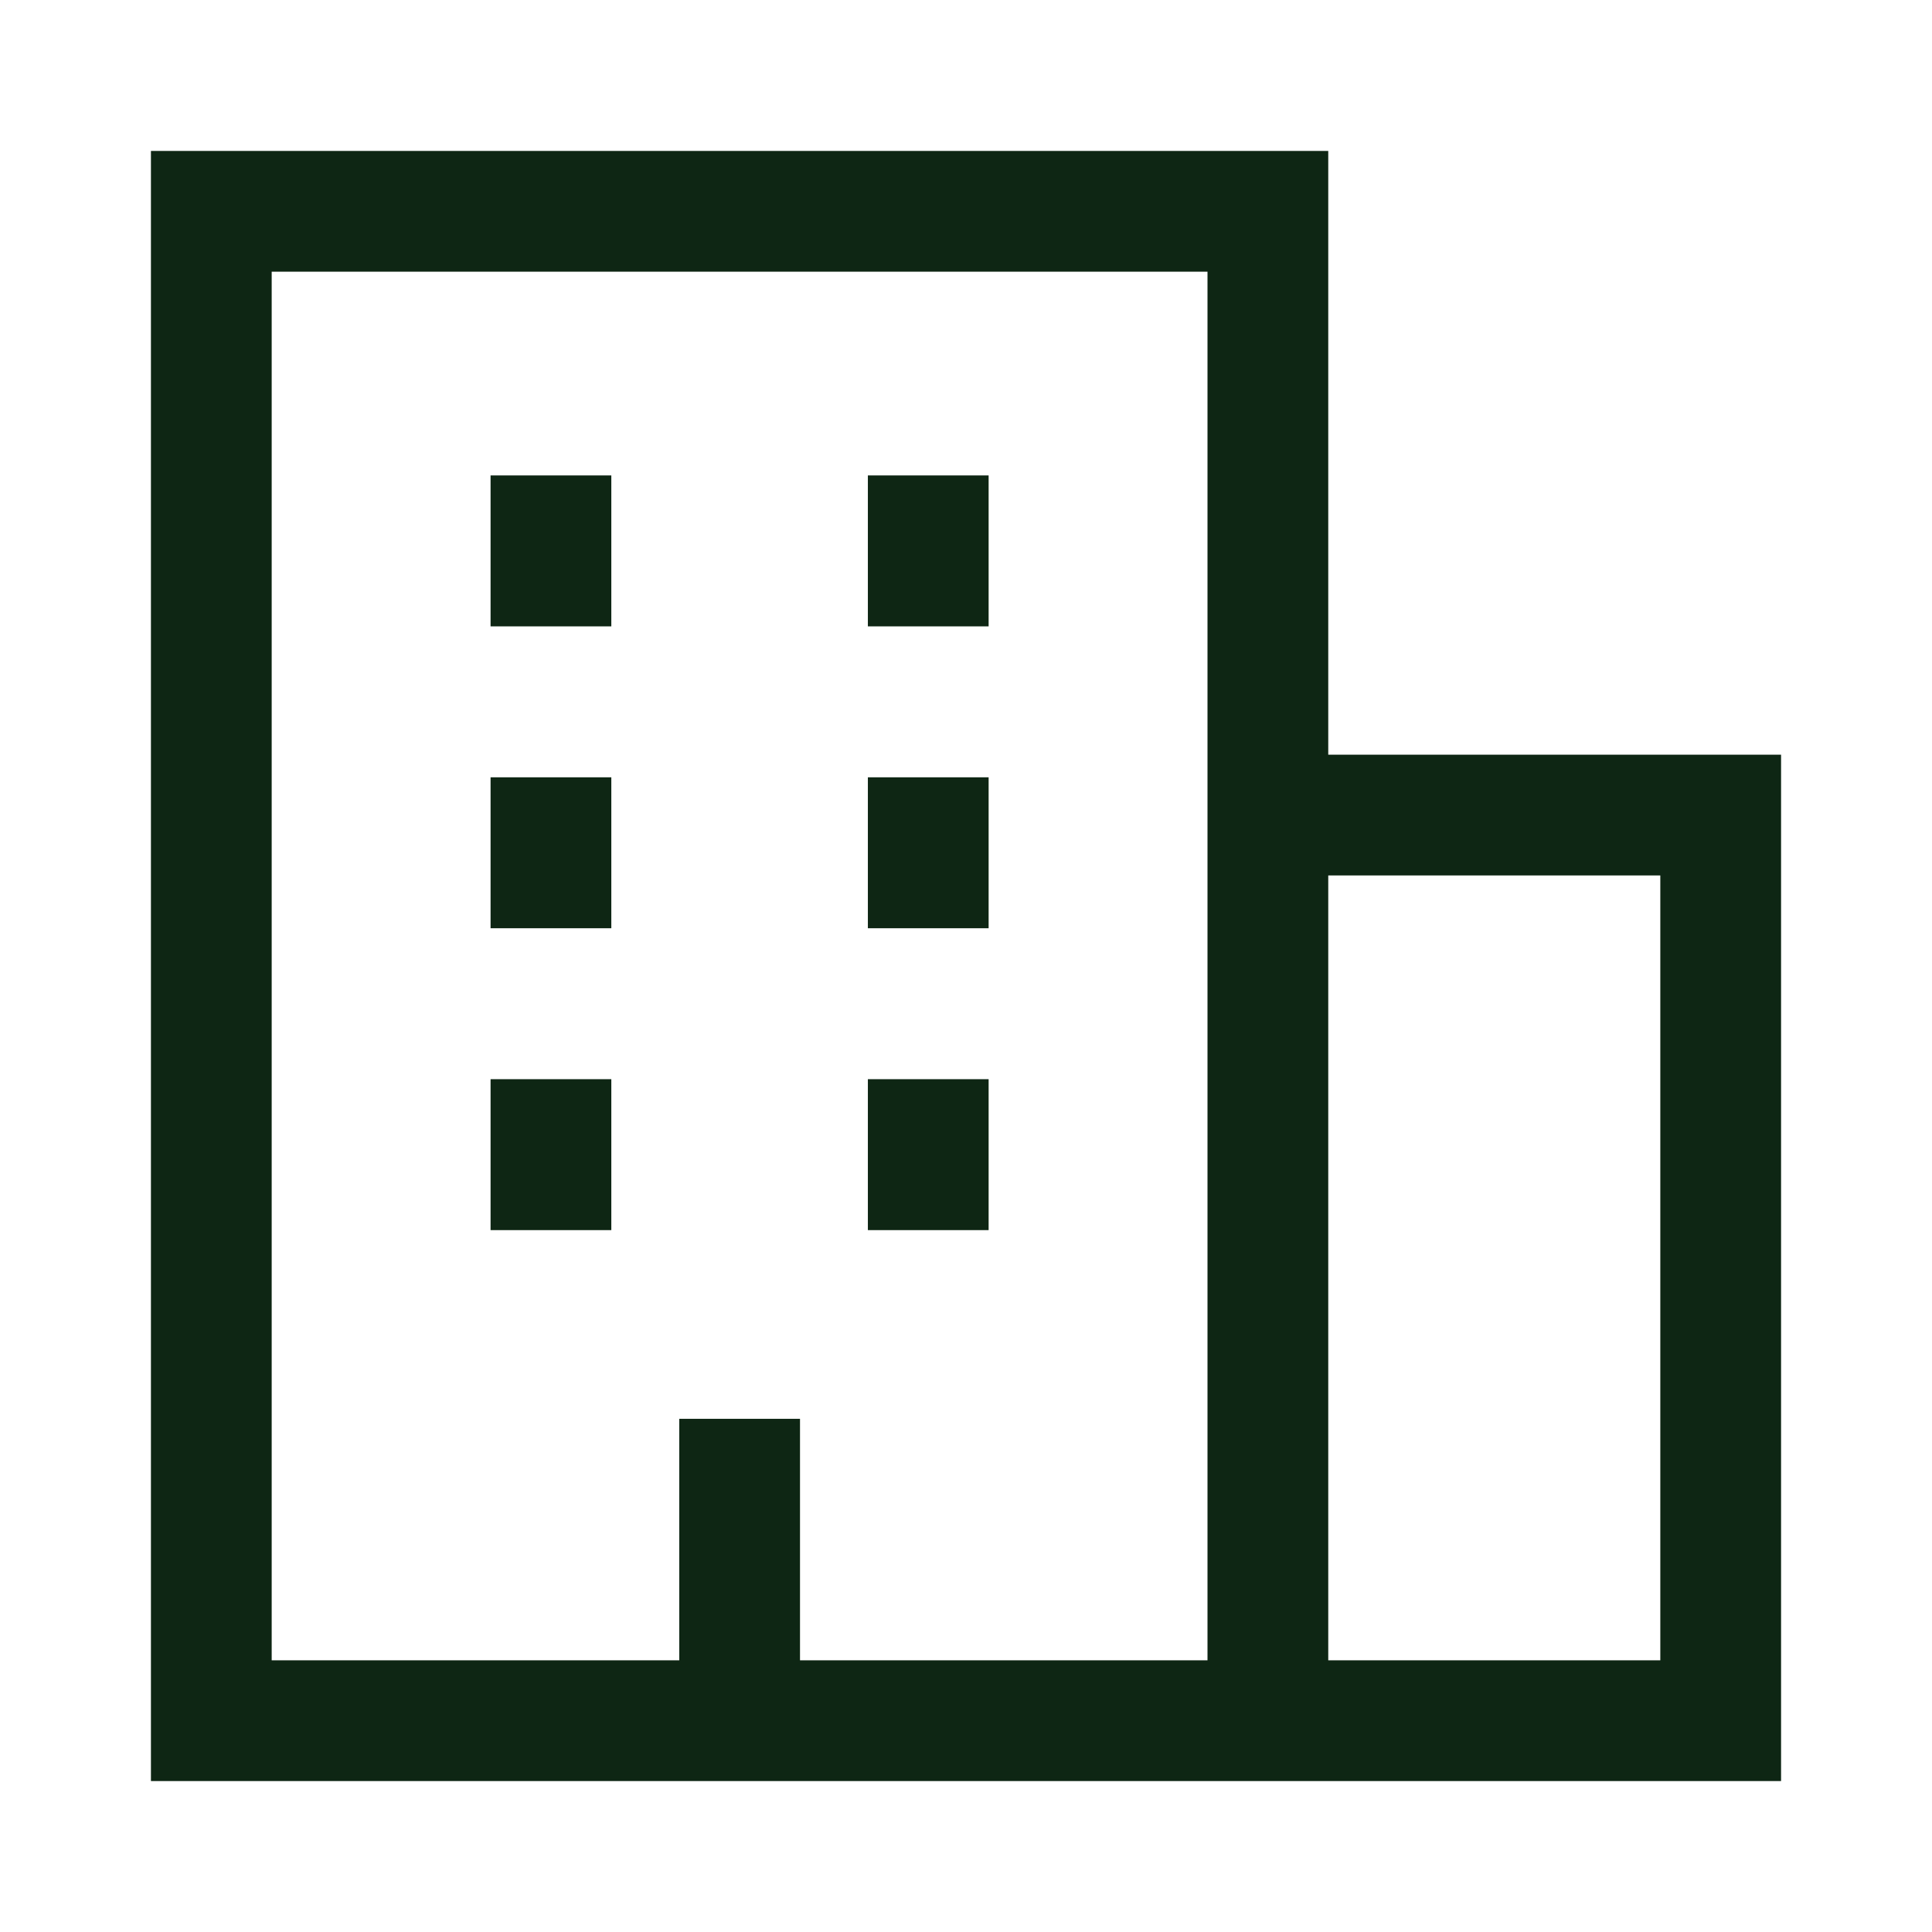 <svg xmlns="http://www.w3.org/2000/svg" width="24" height="24" fill="none" viewBox="-0.75 -0.75 24 24"><path stroke="#0e2614" stroke-width="1.5" d="M6.094 5.156v1.875m0 1.875v1.875m0 1.875v1.875m4.687-5.625v1.875m0-5.625v1.875m0 5.625v1.875M15 9.375h5.625v11.25H15zm0 11.25V1.875H1.875v18.75H15Zm-6.562-3.75v3.75"/></svg>